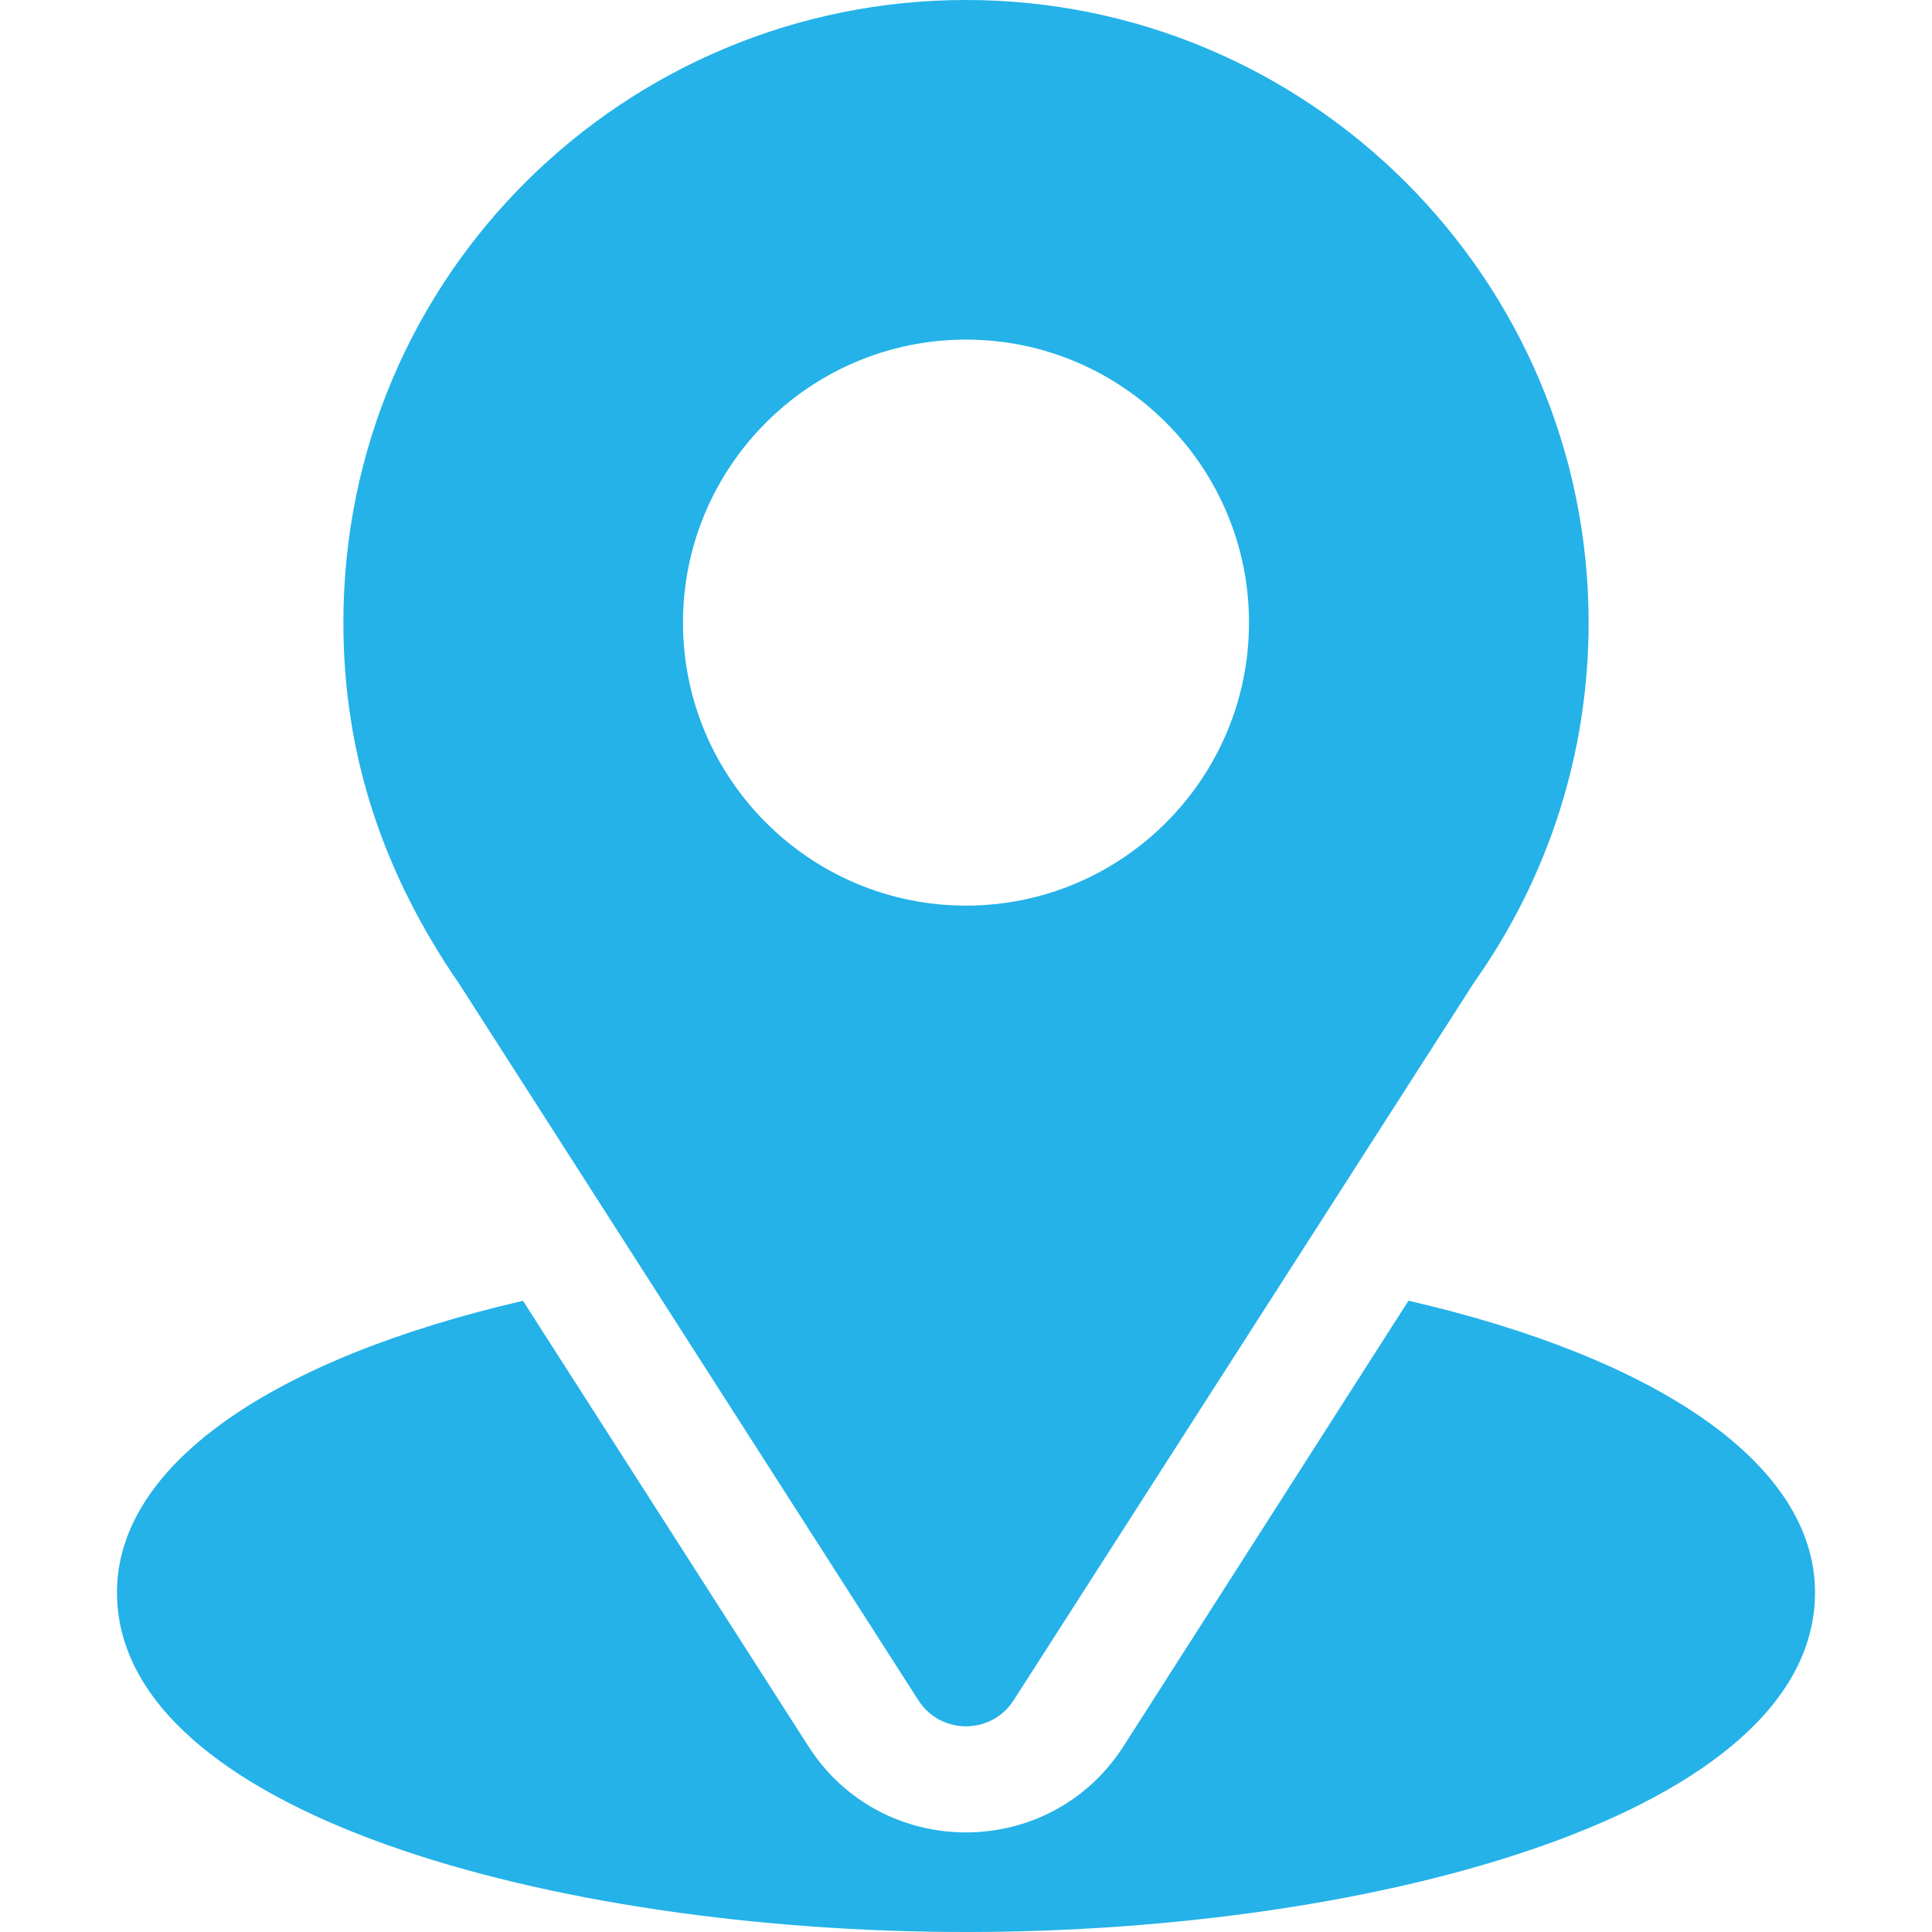 <?xml version="1.0" encoding="UTF-8"?>
<svg xmlns="http://www.w3.org/2000/svg" xmlns:xlink="http://www.w3.org/1999/xlink" version="1.1" width="512" height="512" x="0" y="0" viewBox="0 0 512 512" style="enable-background:new 0 0 512 512" xml:space="preserve" class="">
  <g>
    <path d="M256 0C166.035 0 91 72.47 91 165c0 35.202 10.578 66.592 30.879 96.006l121.494 189.58c5.894 9.216 19.372 9.198 25.254 0l122.021-190.225C410.512 232.28 421 199.307 421 165 421 74.019 346.981 0 256 0zm0 240c-41.353 0-75-33.647-75-75s33.647-75 75-75 75 33.647 75 75-33.647 75-75 75z" fill="#24b2e8" opacity="1" data-original="#000000" class=""></path>
    <path d="m373.264 344.695-75.531 118.087c-19.551 30.482-64.024 30.382-83.481.029l-75.654-118.085C72.034 360.116 31 388.309 31 422c0 58.462 115.928 90 225 90s225-31.538 225-90c0-33.715-41.091-61.923-107.736-77.305z" fill="#24b2e8" opacity="1" data-original="#000000" class=""></path>
  </g>
</svg>
